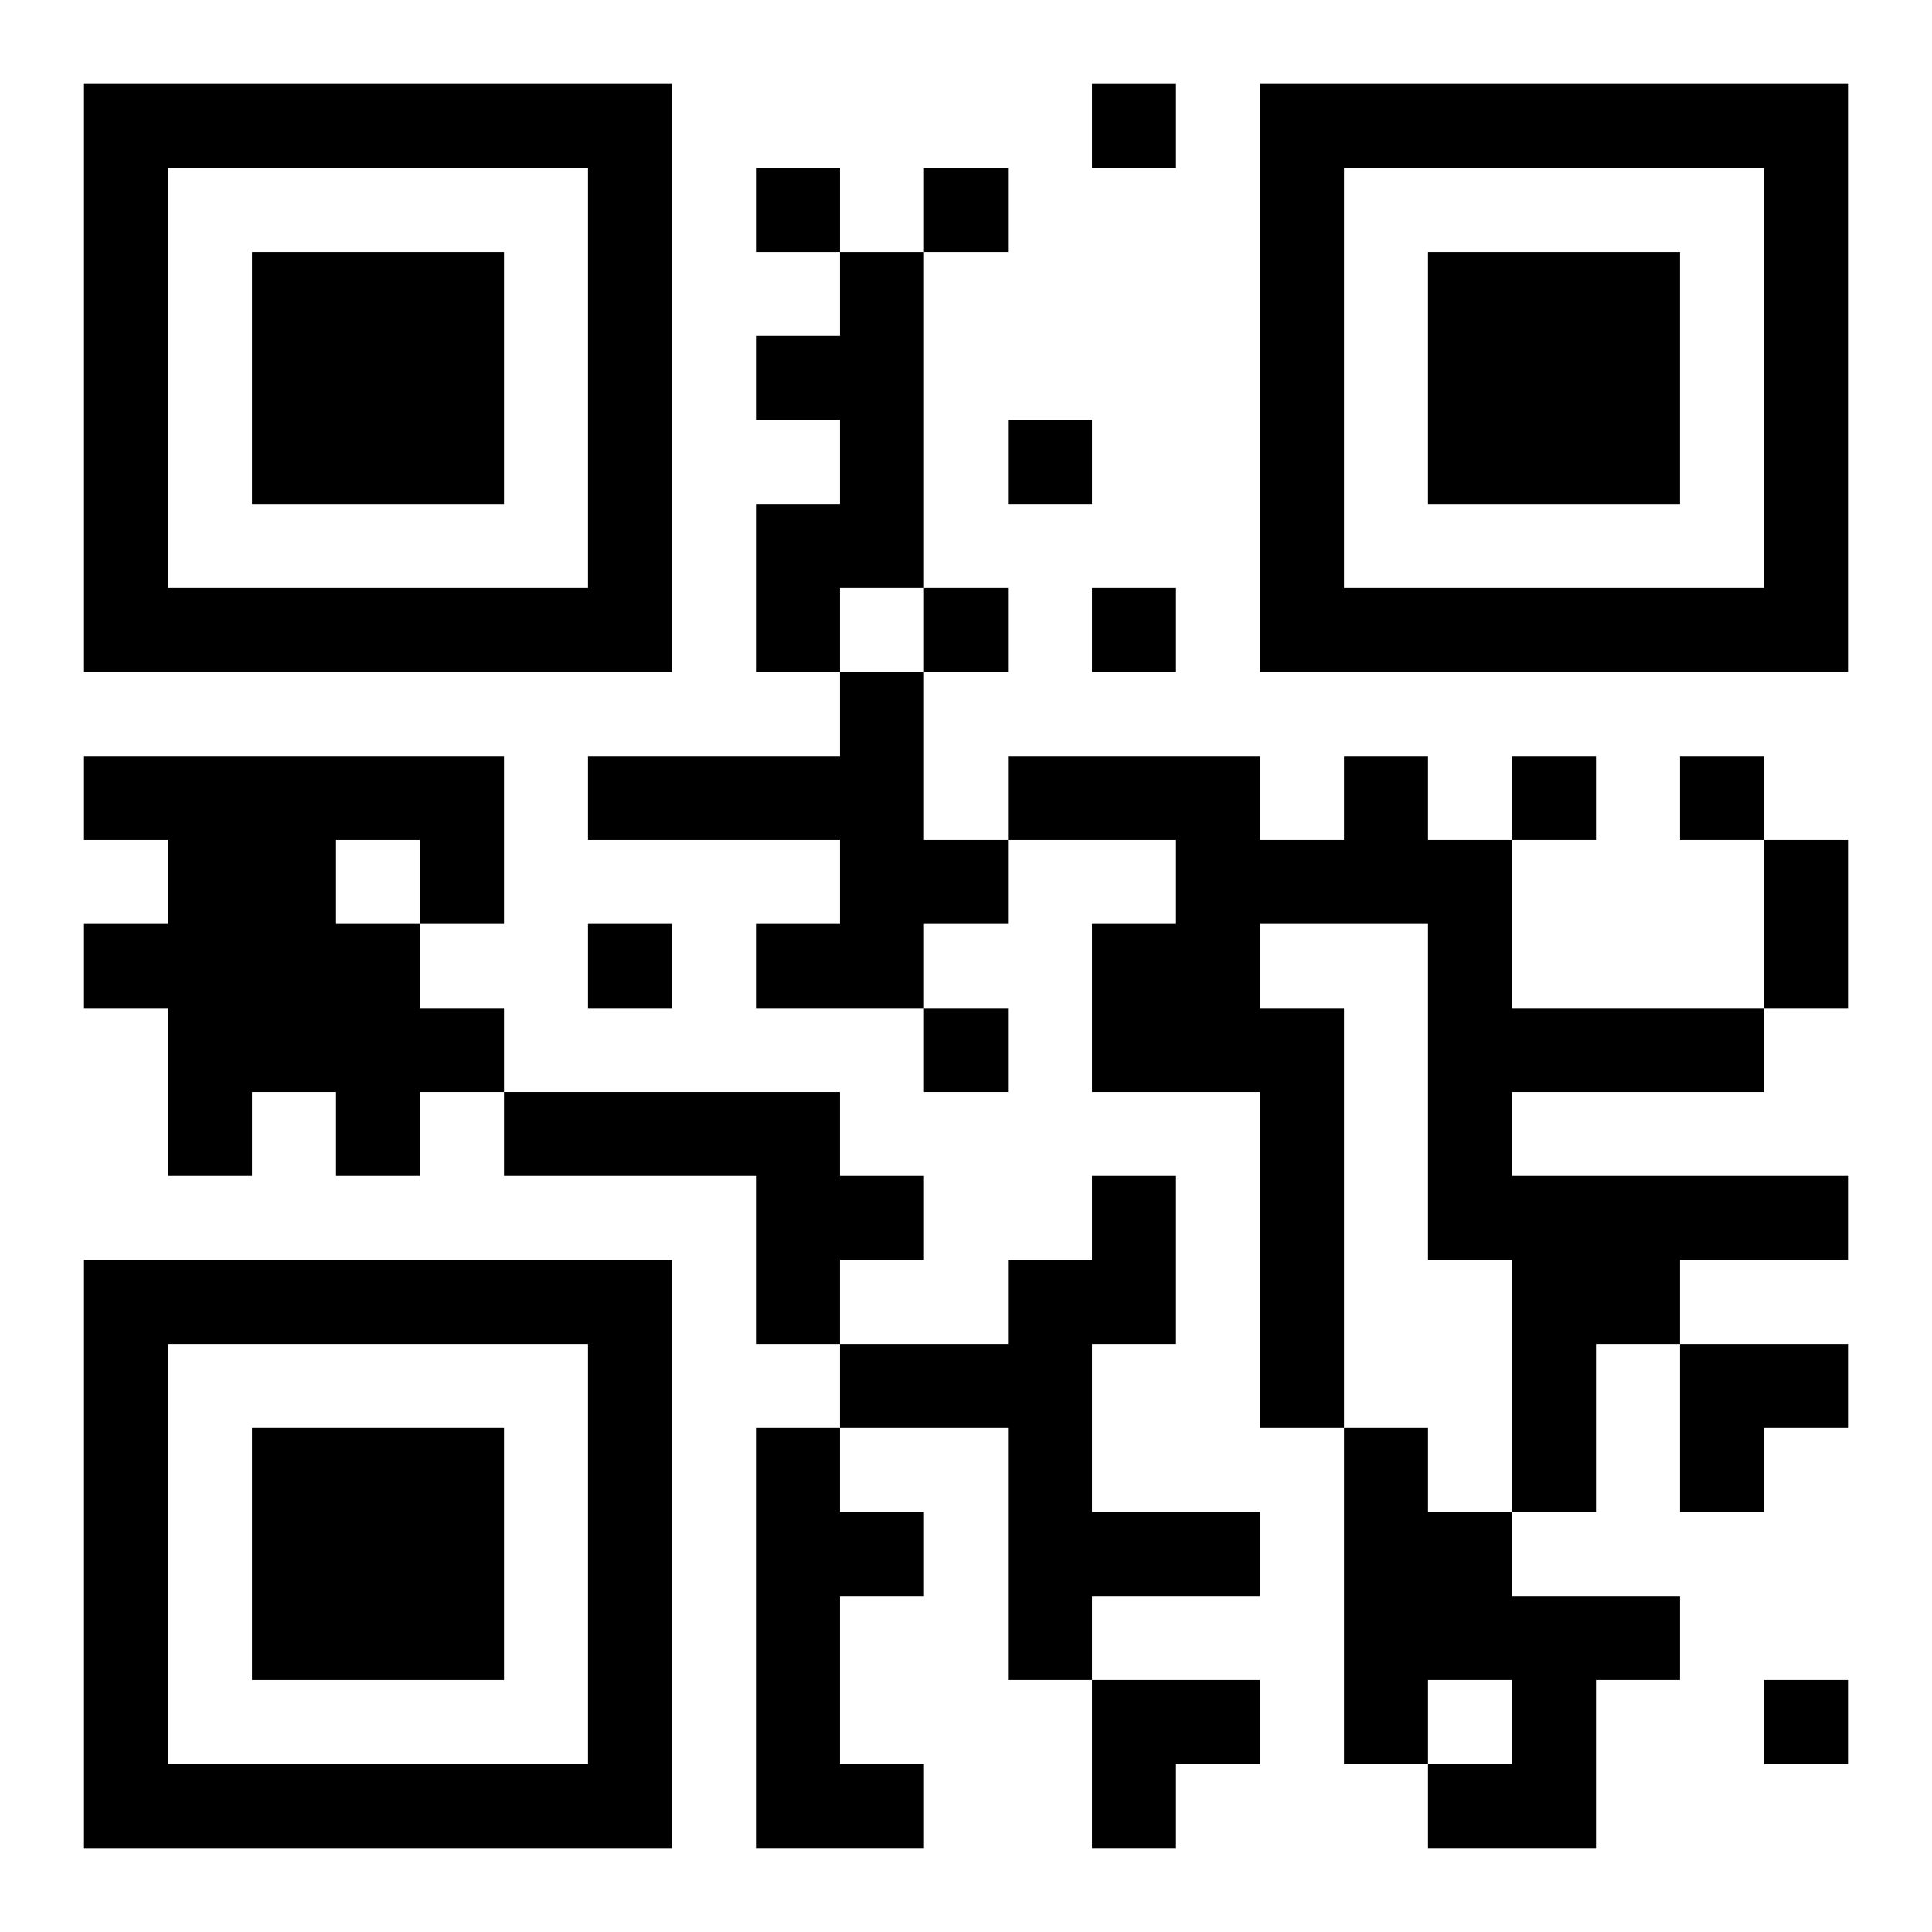 <?xml version="1.0" encoding="UTF-8"?>
<svg width="250" height="250" baseProfile="full" version="1.1" viewBox="-1 -1 23 23" xmlns="http://www.w3.org/2000/svg" xmlns:xlink="http://www.w3.org/1999/xlink"><symbol id="a"><path d="m0 7v7h7v-7h-7zm1 1h5v5h-5v-5zm1 1v3h3v-3h-3z"/></symbol><use y="-7" xlink:href="#a"/><use y="7" xlink:href="#a"/><use x="14" y="-7" xlink:href="#a"/><path d="m9 2h1v4h-1v1h-1v-2h1v-1h-1v-1h1v-1m0 5h1v2h1v1h-1v1h-2v-1h1v-1h-3v-1h3v-1m-9 1h5v2h-1v1h1v1h-1v1h-1v-1h-1v1h-1v-2h-1v-1h1v-1h-1v-1m3 1v1h1v-1h-1m12-1h1v1h1v2h3v1h-3v1h4v1h-2v1h-1v2h-1v-3h-1v-4h-2v1h1v5h-1v-4h-2v-2h1v-1h-2v-1h3v1h1v-1m-10 4h4v1h1v1h-1v1h-1v-2h-3v-1m7 1h1v2h-1v2h2v1h-2v1h-1v-3h-2v-1h2v-1h1v-1m-4 3h1v1h1v1h-1v2h1v1h-2v-5m7 0h1v1h1v1h2v1h-1v2h-2v-1h1v-1h-1v1h-1v-4m-3-16v1h1v-1h-1m-4 1v1h1v-1h-1m2 0v1h1v-1h-1m1 3v1h1v-1h-1m-1 2v1h1v-1h-1m2 0v1h1v-1h-1m5 2v1h1v-1h-1m2 0v1h1v-1h-1m-13 2v1h1v-1h-1m4 1v1h1v-1h-1m10 8v1h1v-1h-1m0-10h1v2h-1v-2m-1 6h2v1h-1v1h-1zm-7 4h2v1h-1v1h-1z"/></svg>

